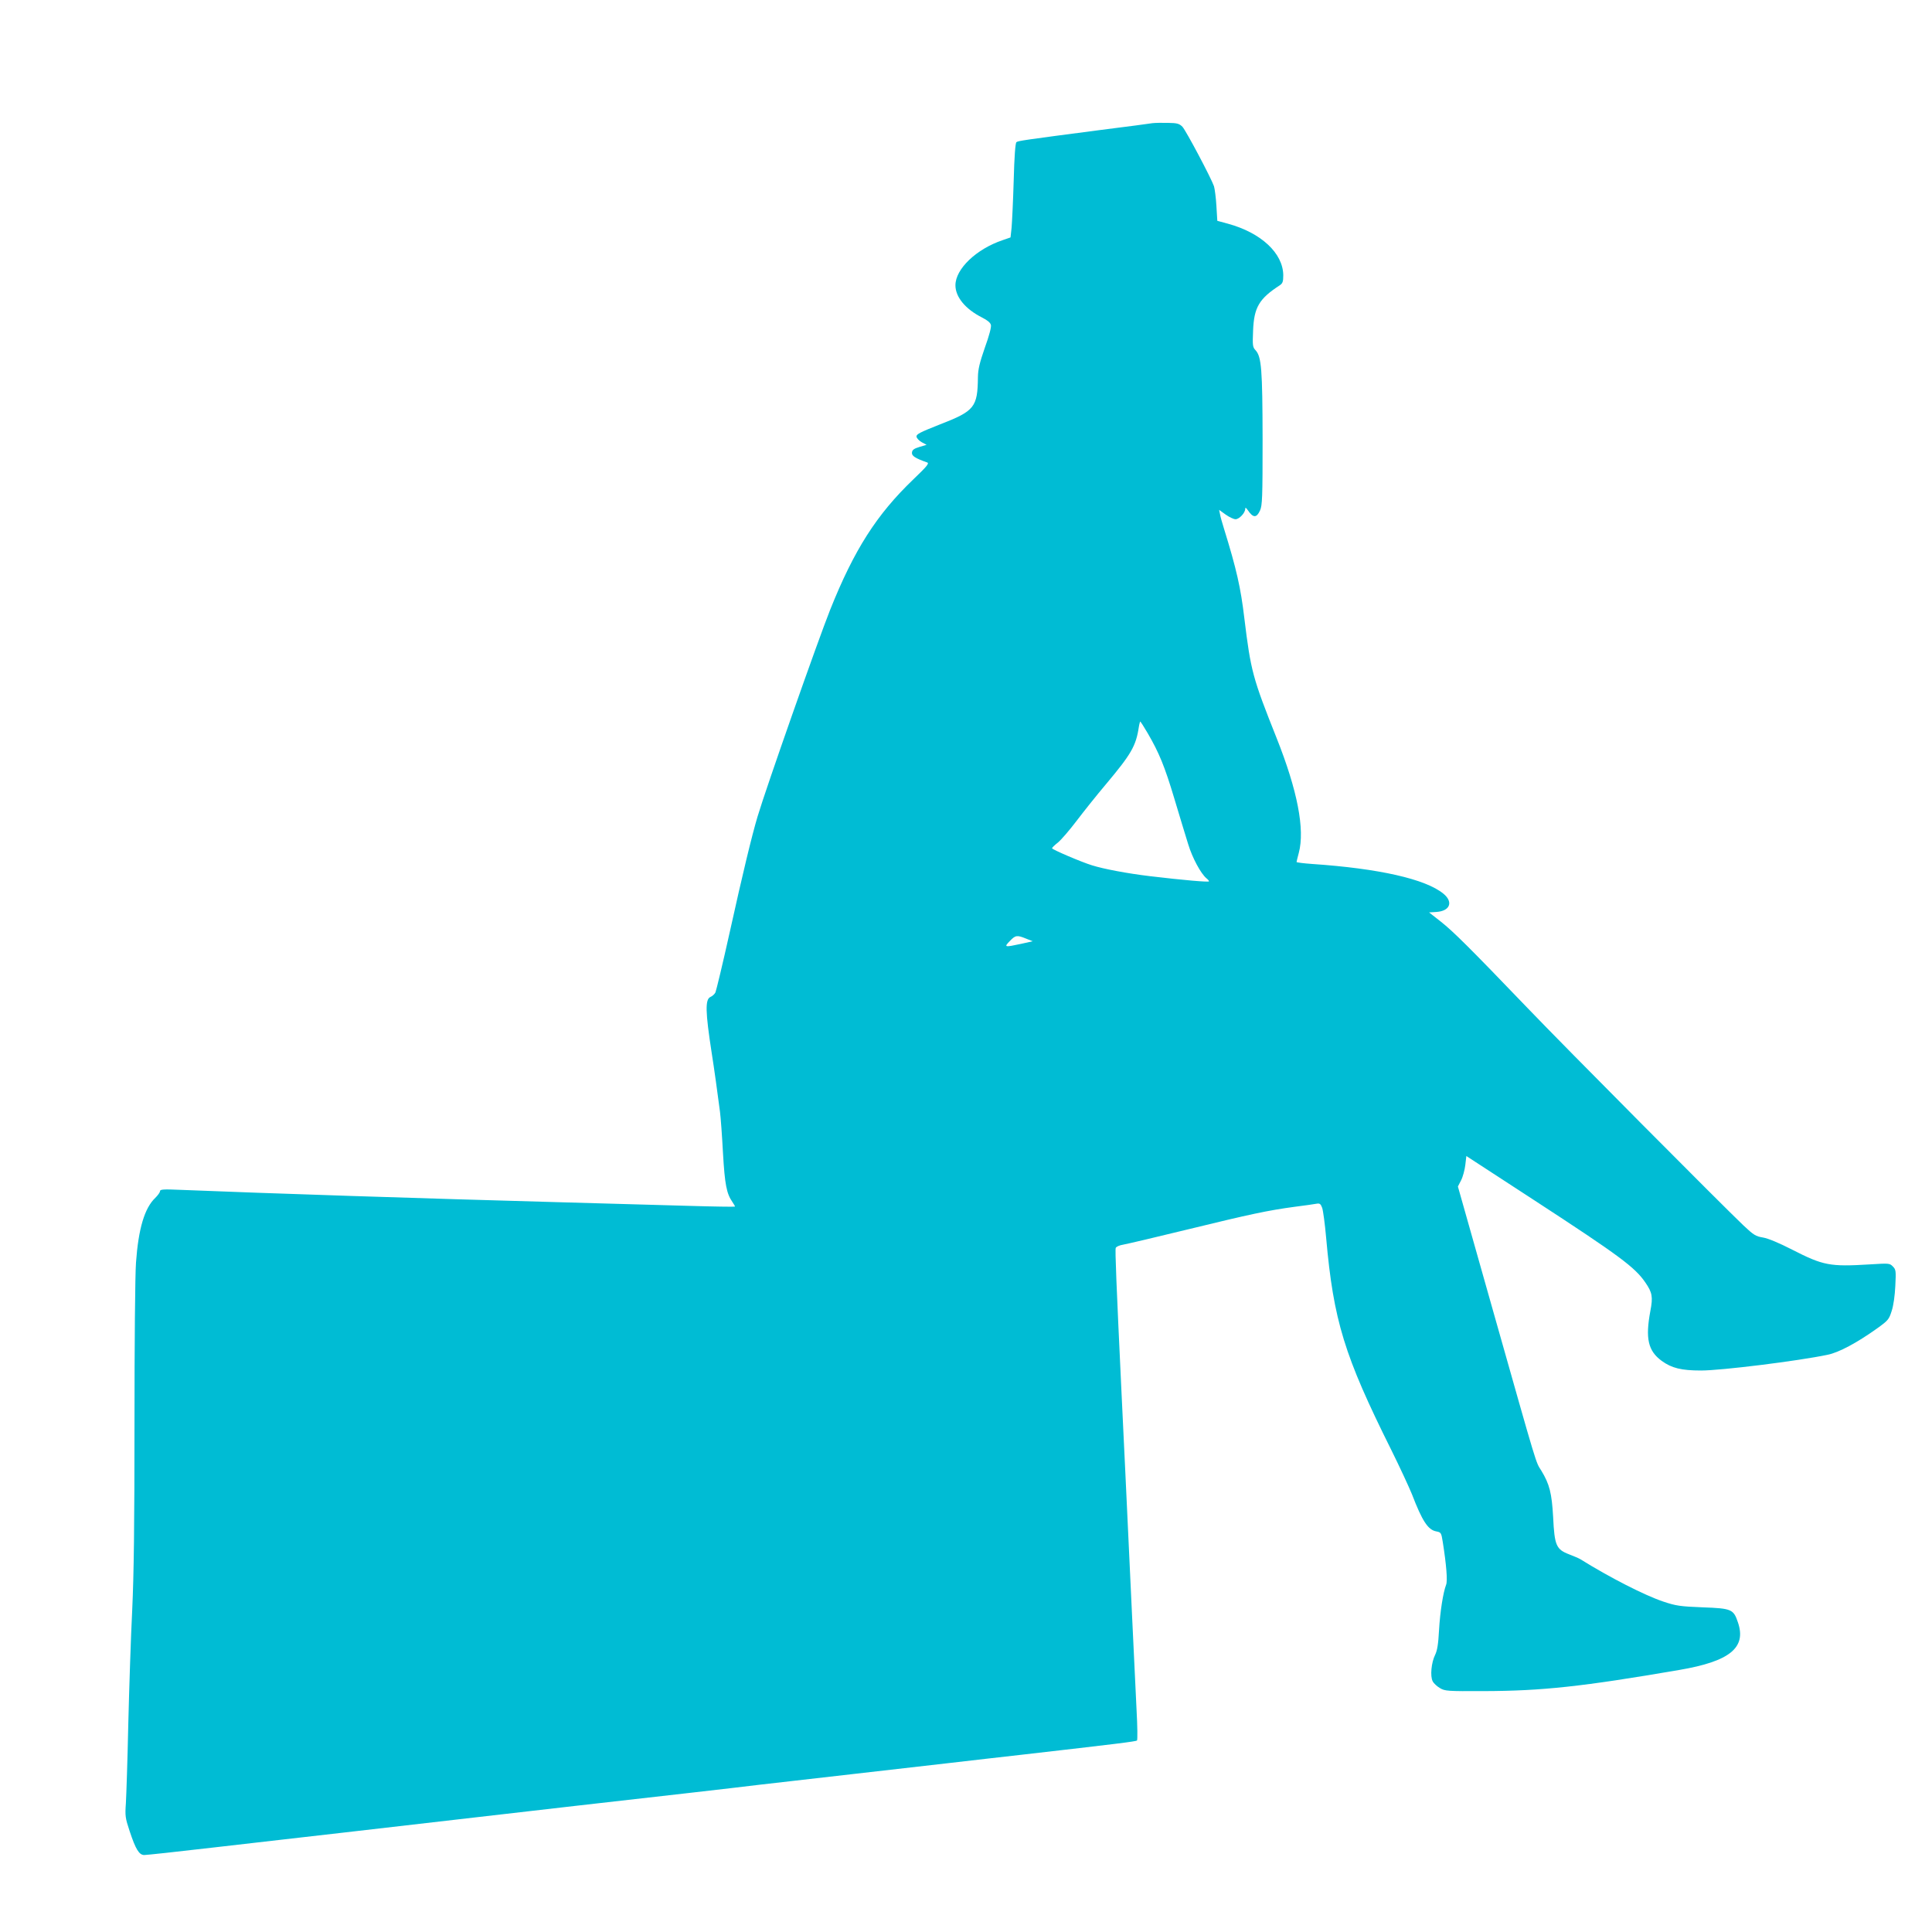 <?xml version="1.0" standalone="no"?>
<!DOCTYPE svg PUBLIC "-//W3C//DTD SVG 20010904//EN"
 "http://www.w3.org/TR/2001/REC-SVG-20010904/DTD/svg10.dtd">
<svg version="1.0" xmlns="http://www.w3.org/2000/svg"
 width="1280pt" height="1280pt" viewBox="0 0 1280 1280"
 preserveAspectRatio="xMidYMid meet">
<g transform="translate(0,1280) scale(0.1,-0.1)"
fill="#00bcd4" stroke="none">
<path d="M7635 11984 c-16 -3 -167 -23 -335 -44 -521 -68 -555 -73 -566 -82
-7 -5 -14 -96 -18 -255 -4 -137 -11 -277 -14 -312 l-7 -64 -52 -18 c-175 -59
-313 -191 -313 -299 0 -78 66 -158 177 -214 34 -17 55 -34 58 -49 4 -13 -12
-73 -40 -150 -35 -101 -45 -143 -46 -195 -2 -200 -22 -225 -252 -314 -134 -53
-157 -65 -155 -81 2 -11 17 -27 35 -37 l32 -17 -47 -14 c-36 -11 -48 -19 -50
-37 -3 -22 21 -38 101 -66 15 -5 -2 -26 -92 -112 -243 -233 -392 -466 -551
-864 -81 -203 -424 -1179 -481 -1370 -38 -127 -99 -380 -183 -760 -47 -212
-91 -394 -96 -405 -6 -12 -21 -25 -33 -30 -36 -16 -34 -98 8 -370 16 -99 41
-282 55 -390 5 -38 14 -162 20 -275 12 -209 24 -268 62 -323 11 -16 19 -30 17
-31 -2 -2 -141 0 -309 5 -168 5 -552 15 -855 24 -907 25 -1920 58 -2512 82
-112 5 -133 3 -133 -9 0 -8 -14 -27 -31 -44 -71 -67 -112 -204 -128 -429 -6
-79 -10 -539 -10 -1060 0 -689 -4 -1000 -15 -1240 -9 -176 -20 -516 -26 -755
-5 -239 -13 -476 -16 -527 -6 -84 -4 -98 25 -185 40 -121 63 -158 97 -158 14
0 221 22 460 50 239 27 631 73 872 100 240 28 572 66 737 85 439 51 1130 130
1530 175 193 22 409 47 480 56 72 8 166 19 210 24 73 8 348 40 1040 119 143
17 359 41 480 55 637 73 761 88 768 95 4 4 3 95 -3 202 -5 107 -19 390 -30
629 -35 740 -59 1266 -70 1480 -34 716 -43 939 -38 952 4 9 25 18 50 22 23 4
216 49 428 101 414 101 531 126 710 150 63 8 127 17 142 20 22 4 28 -1 38 -28
6 -18 18 -106 26 -197 49 -551 120 -781 431 -1405 57 -115 119 -249 138 -296
68 -177 106 -235 161 -245 31 -6 33 -8 43 -72 24 -152 32 -256 22 -281 -20
-52 -40 -179 -47 -301 -5 -94 -12 -135 -26 -164 -25 -50 -34 -142 -16 -175 7
-14 29 -34 48 -45 33 -20 50 -21 290 -20 388 1 654 30 1295 140 336 57 447
148 389 316 -29 86 -41 92 -233 99 -151 6 -177 10 -261 38 -125 42 -354 159
-550 281 -8 5 -42 20 -74 32 -86 33 -97 59 -106 246 -9 160 -24 219 -78 308
-39 62 -20 0 -312 1031 l-241 852 21 41 c12 23 24 69 28 101 l7 60 453 -295
c563 -367 664 -442 733 -543 46 -67 51 -95 33 -189 -34 -182 -15 -264 75 -330
66 -48 130 -64 261 -64 134 0 641 63 837 104 76 15 196 80 328 174 75 54 80
60 98 117 12 36 21 103 24 166 5 100 4 108 -17 129 -21 21 -25 21 -153 13
-263 -16 -307 -8 -514 98 -88 45 -158 74 -192 80 -49 8 -62 16 -131 81 -142
135 -1182 1181 -1429 1439 -389 405 -491 506 -574 572 l-79 62 48 3 c91 6 114
66 47 121 -118 97 -427 167 -870 197 -57 4 -103 10 -103 13 0 3 7 31 15 61 41
155 -9 413 -147 760 -159 399 -171 443 -214 795 -24 202 -52 325 -134 590 -12
39 -25 83 -27 98 l-6 29 43 -31 c24 -17 53 -31 66 -31 24 0 64 42 64 69 0 11
5 8 17 -9 35 -52 58 -53 81 -2 15 33 17 84 17 472 -1 463 -7 547 -47 590 -19
20 -20 32 -16 129 6 155 40 212 177 301 19 13 23 24 23 67 -2 146 -147 281
-367 341 l-70 19 -6 99 c-3 54 -11 113 -16 130 -19 55 -185 368 -209 394 -21
21 -34 25 -97 26 -39 1 -85 0 -102 -2z m-31 -4042 c75 -129 112 -218 176 -432
34 -113 75 -249 92 -303 28 -92 84 -195 121 -226 9 -7 17 -16 17 -20 0 -7
-172 8 -390 34 -151 18 -309 48 -385 72 -72 22 -265 105 -265 113 0 4 17 21
39 38 21 17 77 82 124 144 47 62 134 171 194 242 167 199 199 253 218 379 3
20 8 37 10 37 1 0 24 -35 49 -78z m-805 -1361 l43 -17 -76 -17 c-111 -24 -116
-23 -76 18 38 40 48 41 109 16z"/>
</g>
</svg>
